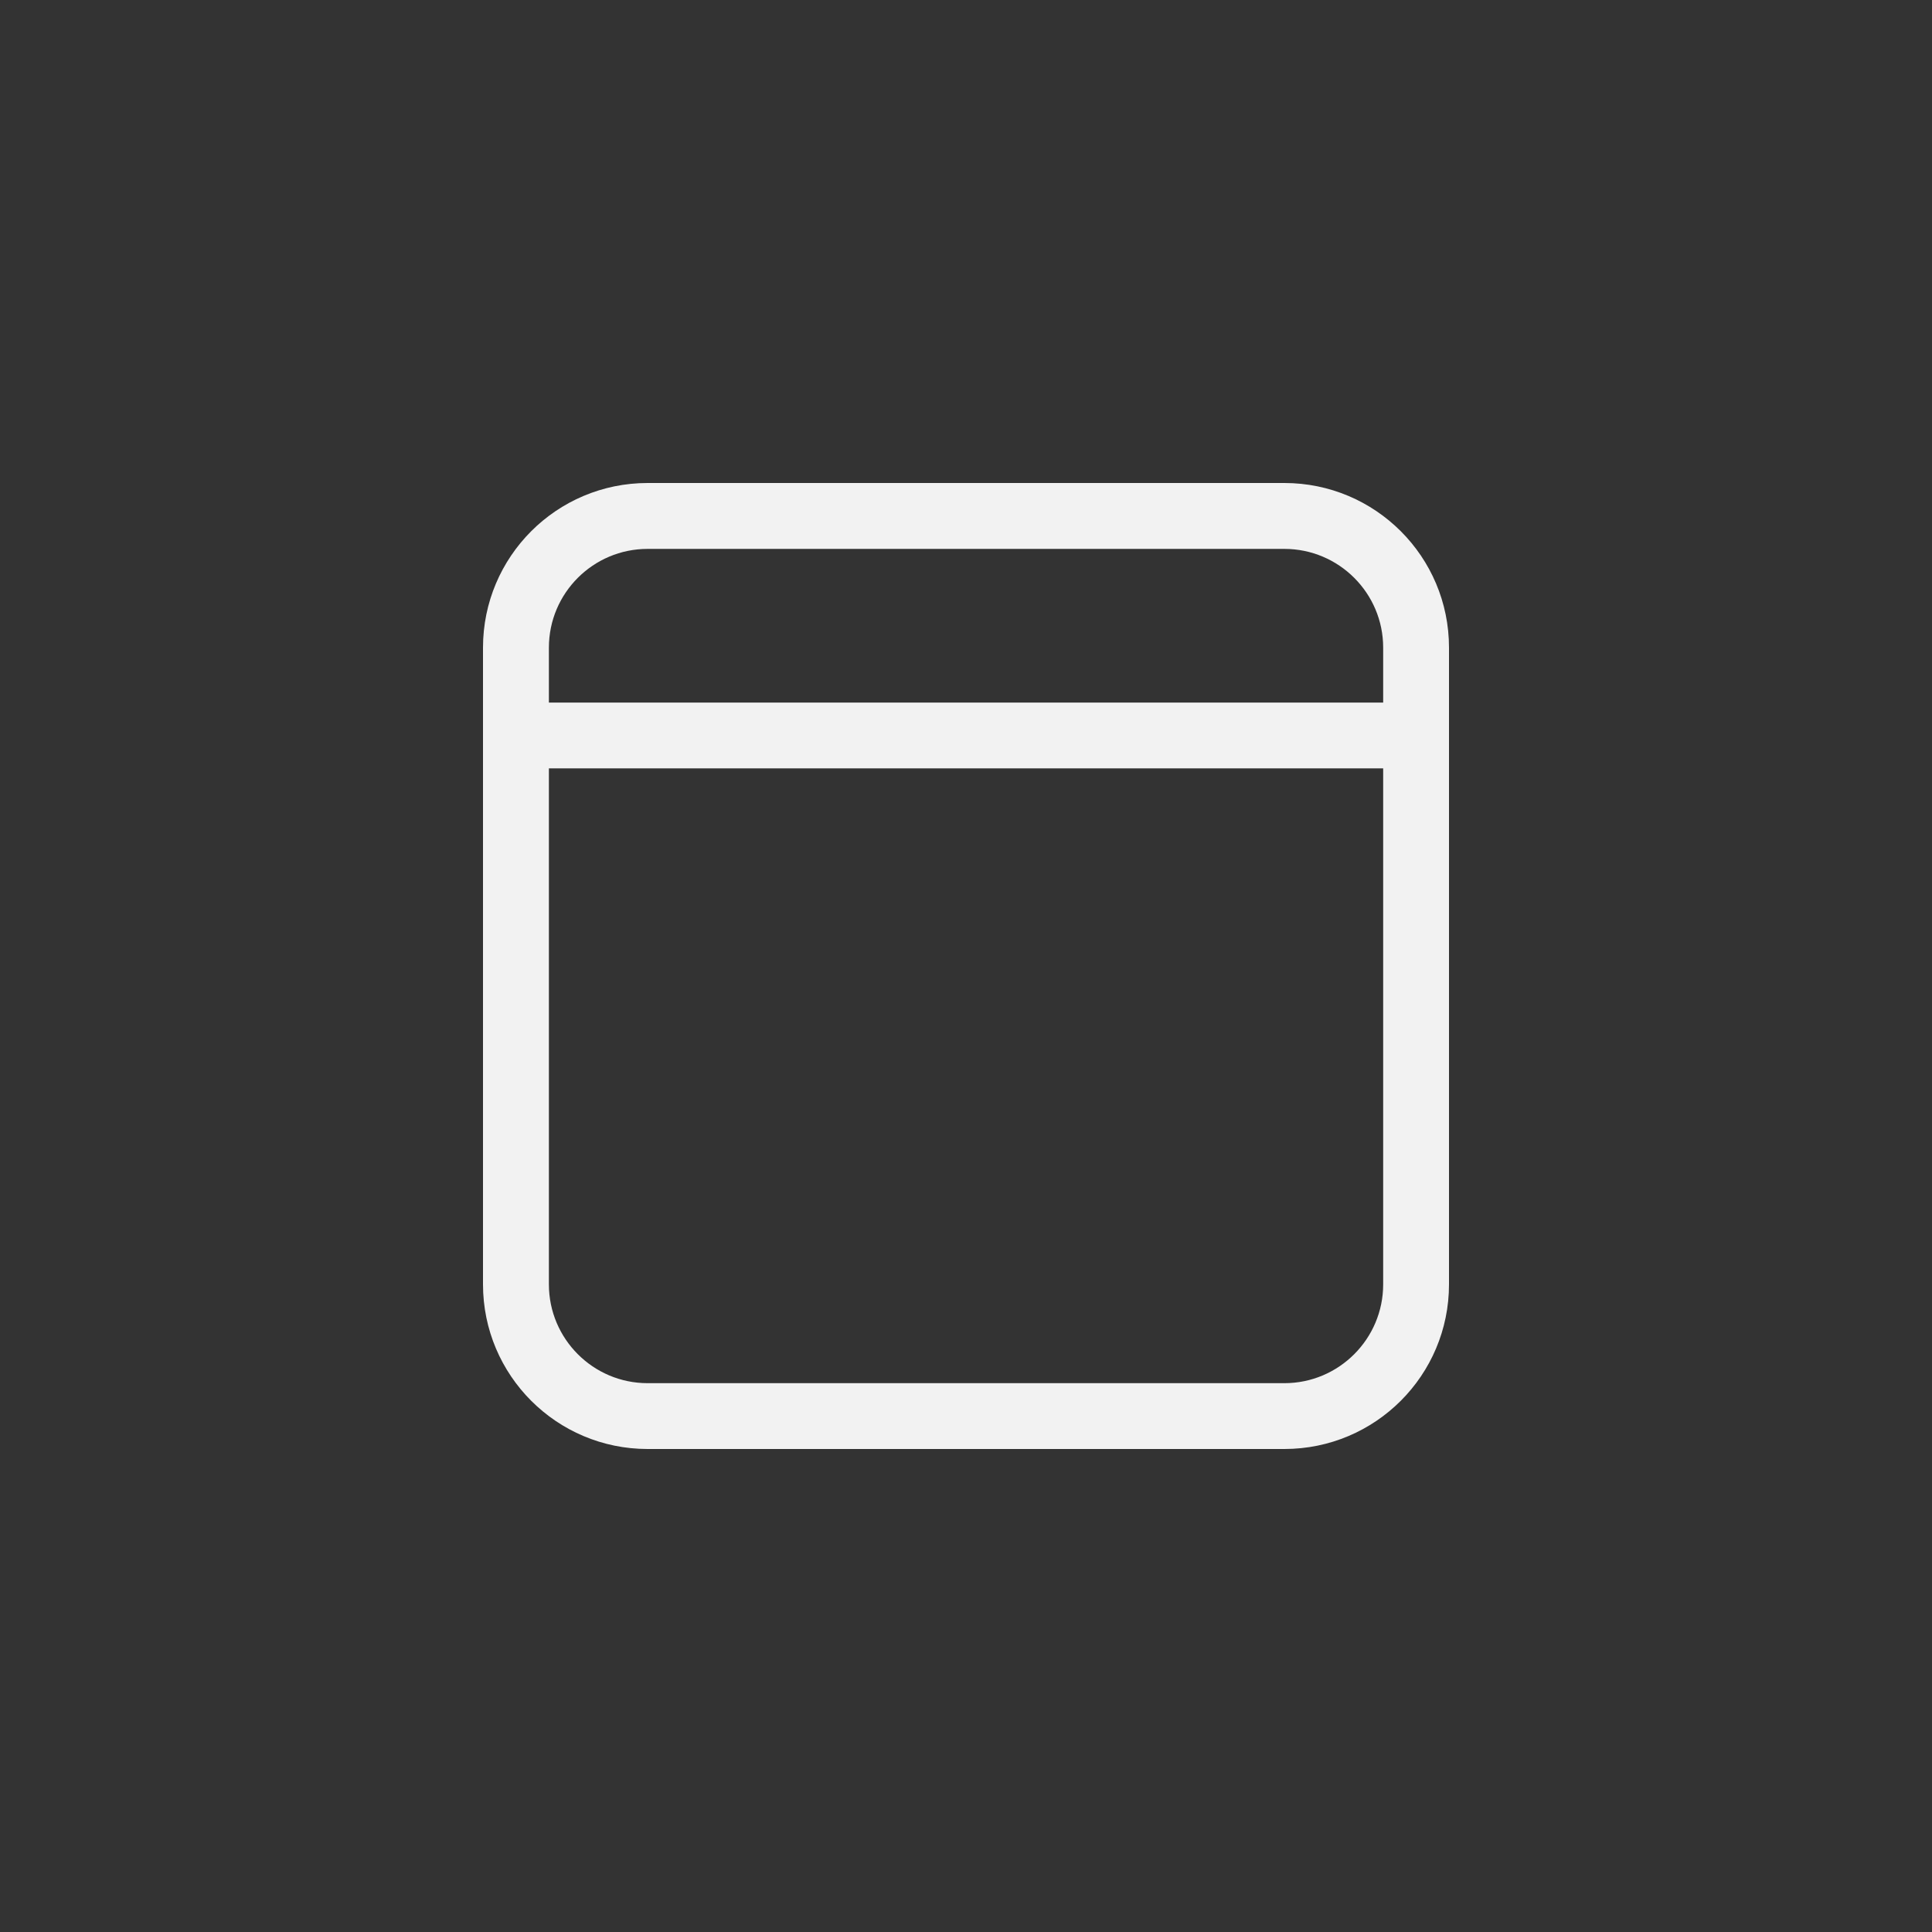 <svg xmlns="http://www.w3.org/2000/svg" fill="none" viewBox="0 0 28 28" height="28" width="28">
<rect x="0" y="0" width="28" height="28" fill="#333333" stroke="none"/>
<path fill="#F2F2F2" d="M9.386 7H18.614C19.932 7 21 8.068 21 9.386V18.614C21 19.932 19.932 21 18.614 21H9.386C8.068 21 7 19.932 7 18.614V9.386C7 8.068 8.068 7 9.386 7ZM7.955 11.136V18.614C7.955 19.404 8.596 20.046 9.386 20.046H18.614C19.404 20.046 20.046 19.404 20.046 18.614V11.136H7.955ZM20.046 10.182V9.386C20.046 8.596 19.404 7.955 18.614 7.955H9.386C8.596 7.955 7.955 8.596 7.955 9.386V10.182H20.046Z"></path>
</svg>